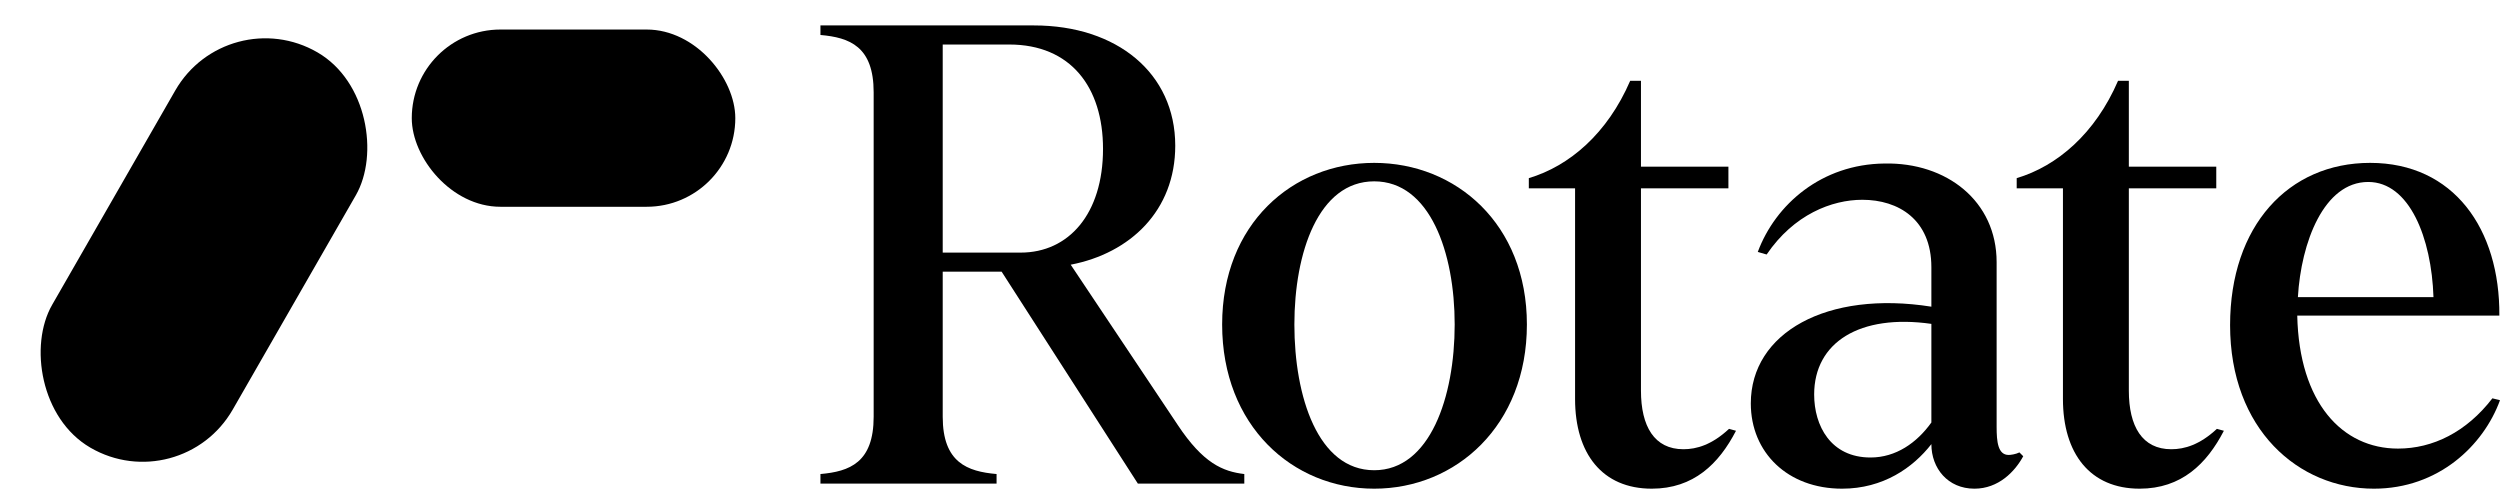<?xml version="1.0" encoding="UTF-8"?> <svg xmlns="http://www.w3.org/2000/svg" width="140" height="28" viewBox="0 0 140 28" fill="none"><path d="M132.939 27.366C128.717 27.366 124.885 24.052 124.885 18.208C124.885 12.649 128.15 9.121 132.727 9.121C137.41 9.121 140 12.827 139.964 17.674H128.646C128.753 22.556 131.165 25.121 134.288 25.121C136.239 25.121 138.12 24.195 139.574 22.306L140 22.413C139.077 24.943 136.558 27.366 132.939 27.366ZM128.682 16.64H136.275C136.168 13.326 134.926 10.19 132.62 10.19C130.136 10.19 128.859 13.576 128.682 16.64Z" fill="black"></path><path d="M119.818 27.366C117.05 27.366 115.525 25.406 115.525 22.341V10.546H112.935V9.976C115.205 9.299 117.334 7.482 118.611 4.524H119.215V9.335H124.111V10.546H119.215V21.878C119.215 23.874 119.96 25.157 121.592 25.157C122.337 25.157 123.188 24.907 124.146 24.016L124.537 24.123C123.579 25.976 122.159 27.366 119.818 27.366Z" fill="black"></path><path d="M103.154 27.366C100.103 27.366 98.045 25.335 98.045 22.591C98.045 18.635 102.302 16.248 108.157 17.174V14.965C108.157 12.292 106.312 11.188 104.289 11.188C102.586 11.188 100.457 12.007 98.932 14.252L98.435 14.11C99.428 11.437 102.018 9.192 105.531 9.157C109.008 9.085 111.811 11.259 111.811 14.68V23.909C111.811 24.729 111.882 25.477 112.485 25.477C112.592 25.477 112.875 25.442 113.088 25.335L113.301 25.549C112.84 26.404 111.917 27.366 110.569 27.366C109.079 27.366 108.157 26.226 108.157 24.871C107.128 26.19 105.46 27.366 103.154 27.366ZM101.593 22.092C101.593 23.838 102.515 25.62 104.75 25.62C106.17 25.62 107.341 24.8 108.157 23.66V18.137C104.147 17.566 101.593 19.17 101.593 22.092Z" fill="black"></path><path d="M92.498 27.366C89.73 27.366 88.204 25.406 88.204 22.341V10.546H85.614V9.976C87.885 9.299 90.014 7.482 91.291 4.524H91.894V9.335H96.791V10.546H91.894V21.878C91.894 23.874 92.639 25.157 94.272 25.157C95.017 25.157 95.868 24.907 96.826 24.016L97.216 24.123C96.258 25.976 94.839 27.366 92.498 27.366Z" fill="black"></path><path d="M76.956 27.366C72.379 27.366 68.44 23.838 68.44 18.172C68.44 12.542 72.379 9.121 76.956 9.121C81.532 9.121 85.506 12.542 85.506 18.172C85.506 23.838 81.532 27.366 76.956 27.366ZM72.485 18.172C72.485 22.199 73.798 26.333 76.956 26.333C80.078 26.333 81.462 22.235 81.462 18.172C81.462 14.146 80.078 10.155 76.956 10.155C73.833 10.155 72.485 14.146 72.485 18.172Z" fill="black"></path><path d="M45.945 26.546C47.577 26.404 48.925 25.905 48.925 23.339V5.166C48.925 2.6 47.577 2.101 45.945 1.959V1.424H57.901C62.549 1.424 65.814 4.097 65.814 8.159C65.814 11.794 63.294 14.181 59.959 14.823L65.956 23.802C67.375 25.941 68.475 26.404 69.681 26.546V27.081H63.72L56.092 15.215H52.792V23.339C52.792 25.905 54.176 26.404 55.808 26.546V27.081H45.945V26.546ZM52.792 14.146H57.157C59.853 14.146 61.769 11.972 61.769 8.337C61.769 4.881 59.959 2.493 56.518 2.493H52.792V14.146Z" fill="black"></path><rect width="11.69" height="25.533" rx="5.845" transform="matrix(0.865 0.502 -0.498 0.867 12.725 0)" fill="black"></rect><rect x="23.059" y="1.654" width="18.118" height="9.925" rx="4.963" fill="black"></rect></svg> 